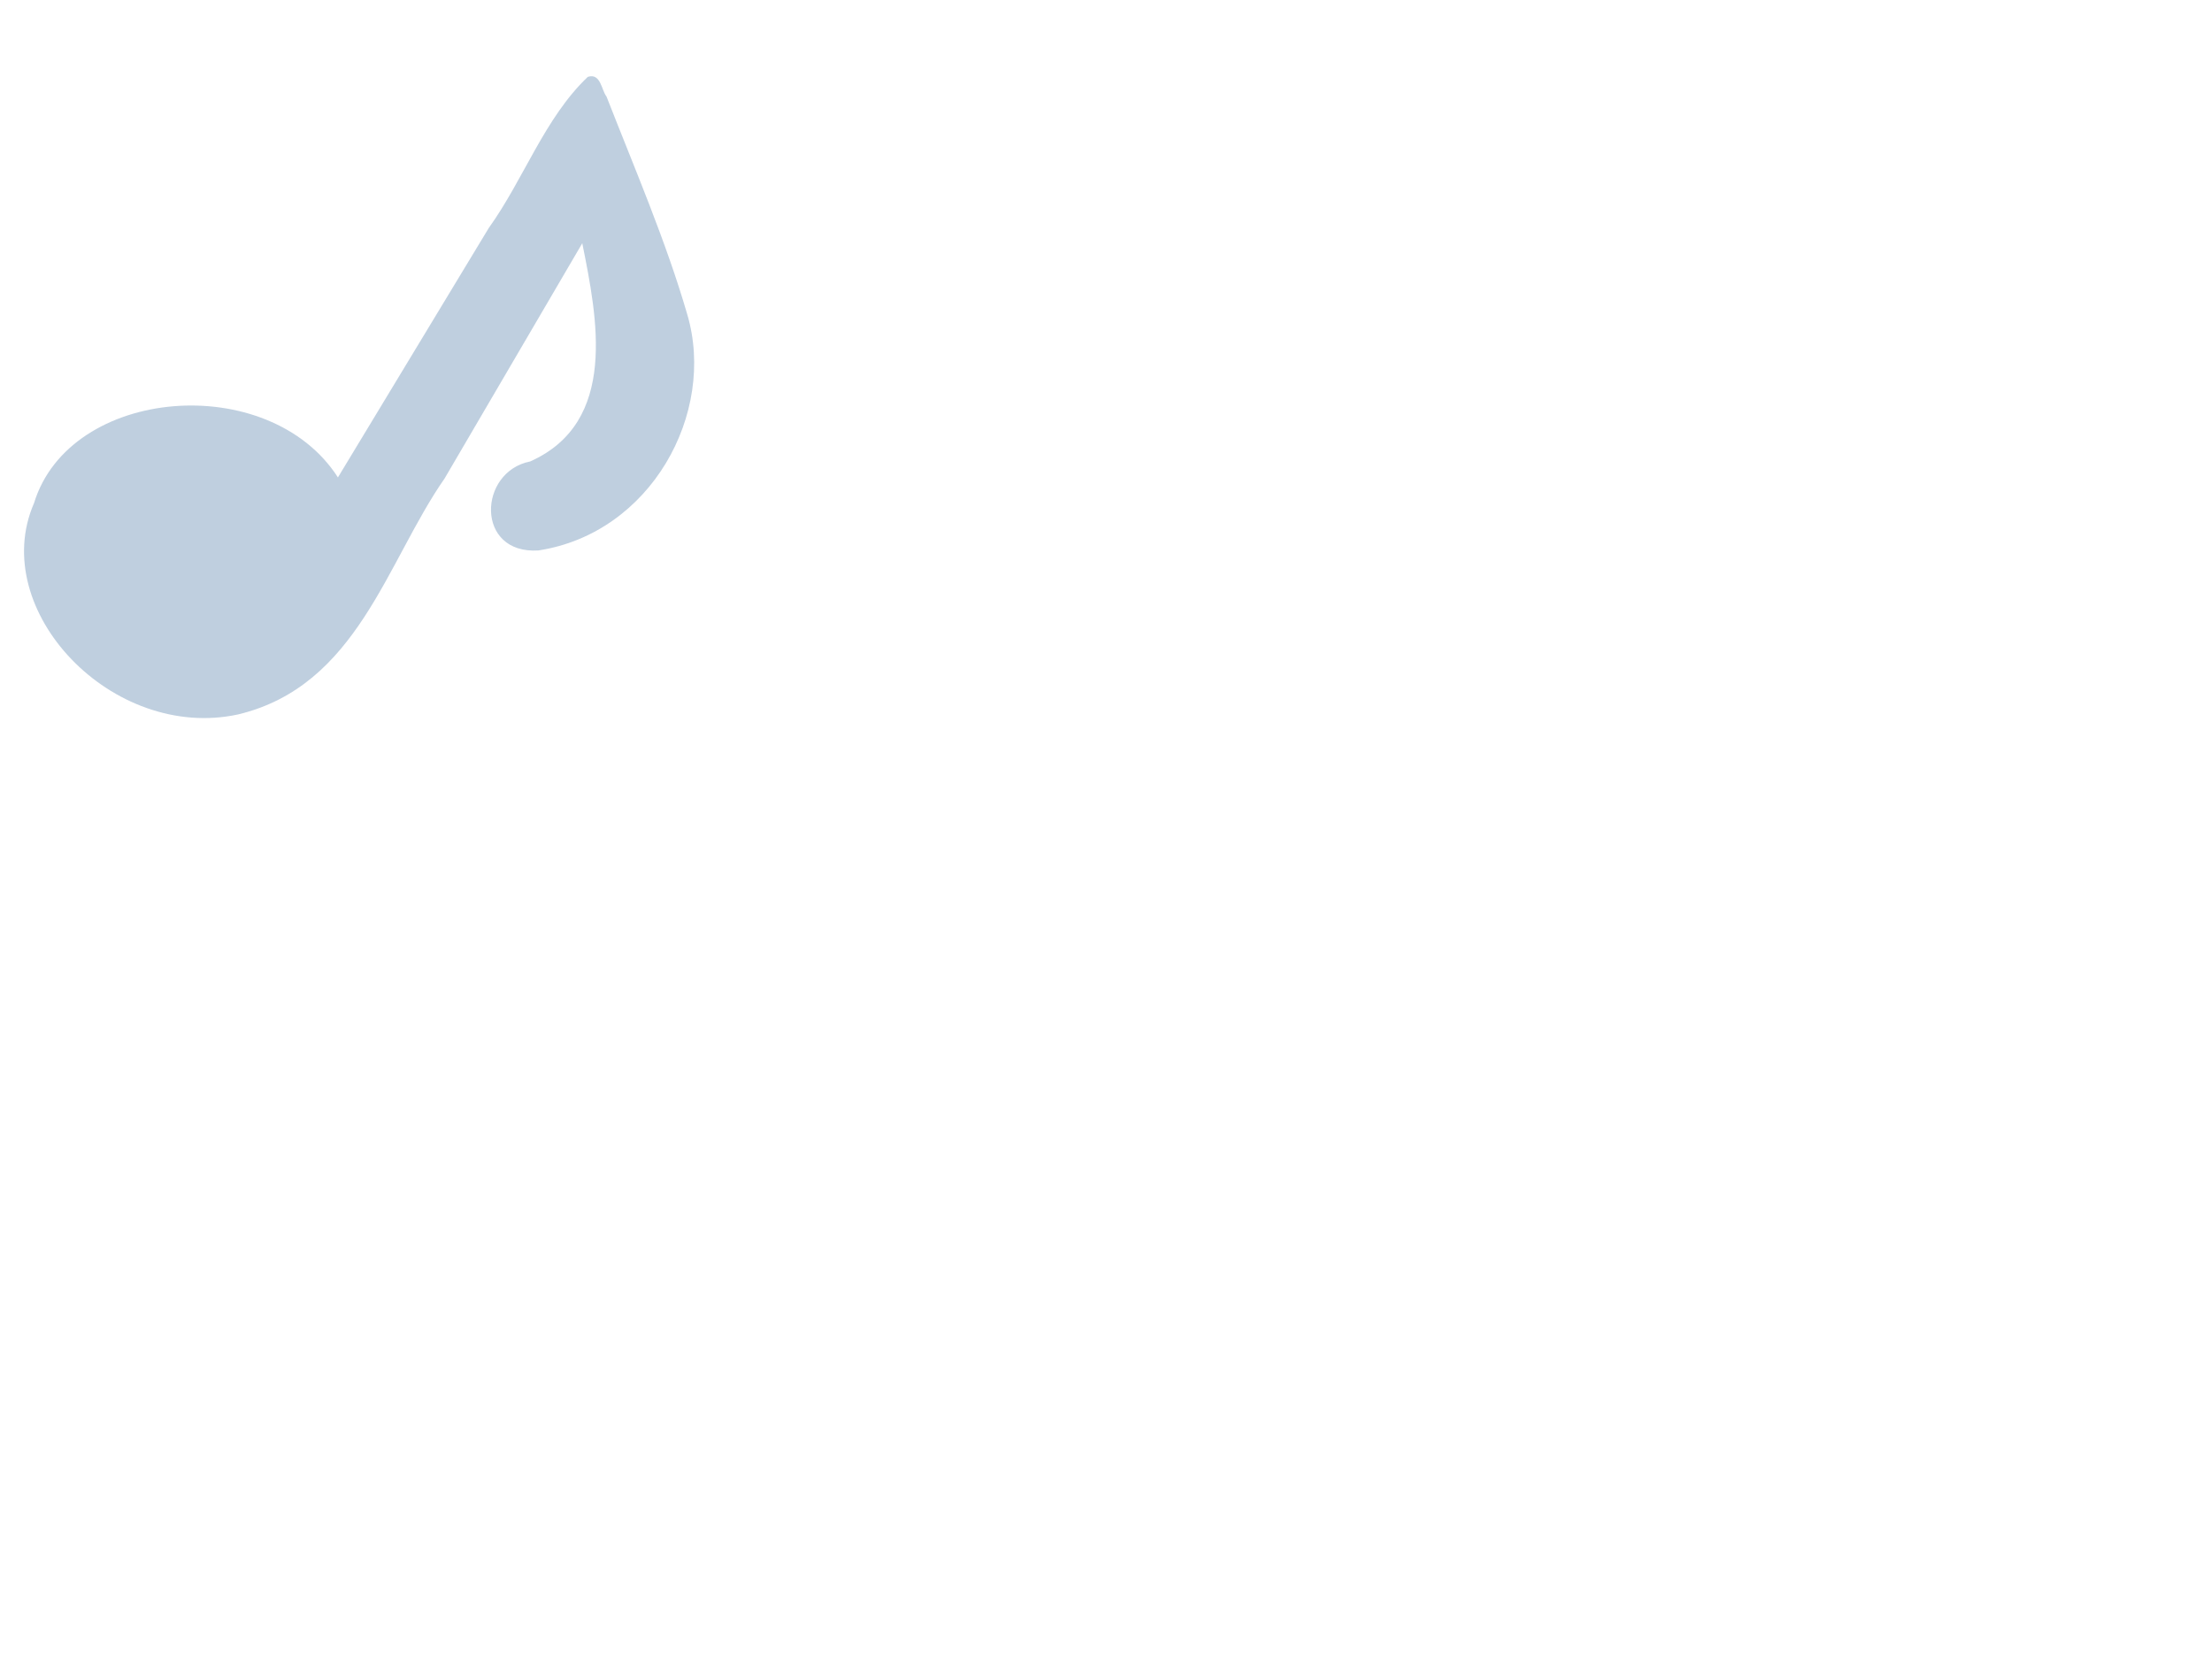 <?xml version="1.0"?><svg width="640" height="480" xmlns="http://www.w3.org/2000/svg">
 <title>note_nautique</title>
 <g>
  <title>Layer 1</title>
  <g transform="rotate(11.742, 107.822, 113.943)" opacity="0.25" id="layer1">
   <g id="g10453">
    <path fill="#003f7f" stroke-width="1.25" stroke-linecap="round" stroke-linejoin="round" stroke-miterlimit="4" id="path9681" d="m150.111,11.482c-9.825,14.164 -12.128,32.815 -19.155,48.638c-9.35,26.517 -18.701,53.033 -28.051,79.55c-25.842,-26.329 -81.356,-10.005 -84.575,25.195c-6.9,33.056 36.205,62.968 70.259,47.82c32.126,-15.144 33.005,-51.883 44.596,-79c8.383,-24.911 16.767,-49.823 25.15,-74.734c8.596,20.156 20.818,48.518 -1.919,64.883c-14.185,6.003 -10.068,29.568 7.572,24.723c30.871,-11.5 42.318,-49.312 28.321,-75.552c-10.381,-19.579 -23.52,-38.275 -35.758,-57.059c-1.792,-1.439 -2.974,-6.384 -6.439,-4.466z"/>
    <path fill="#003f7f" stroke-width="1.25" stroke-linecap="round" stroke-linejoin="round" stroke-miterlimit="4" id="path1291" d="m151.657,15.25l-5.444,15.466l-41.221,117.09c-9.242,-11.682 -24.842,-18.804 -41.85,-17.221c-25.115,2.337 -43.38,22.507 -40.774,45.031c2.606,22.524 25.099,38.902 50.214,36.566c19.802,-1.842 35.146,-14.854 39.56,-31.283l45.509,-134.953c3.972,6.24 8.644,20.741 11.853,29.136c3.828,10.016 5.941,20.639 4.354,29.977c-1.587,9.339 -6.266,17.558 -17.73,24.751c-3.059,1.602 -4.848,4.607 -4.636,7.779c0.212,3.171 2.382,5.957 5.633,7.22c3.251,1.263 7.022,0.792 9.747,-1.238c15.318,-9.611 23.269,-22.721 25.515,-35.933c2.246,-13.212 0.879,-26.475 -5.199,-35.953c-11.887,-16.624 -19.266,-29.97 -25.623,-39.481c-2.931,-5.686 -6.605,-11.302 -9.907,-16.953z"/>
    <path fill="#003f7f" stroke-width="1.25" stroke-linecap="round" stroke-linejoin="round" stroke-miterlimit="4" id="path2057" d="m54.593,133.895c-17.143,4.963 -26.413,16.287 -29.293,29.976c15.616,59.963 33.853,-23.976 78.448,-13.036c0.867,-4.193 -21.055,-24.375 -49.154,-16.94z"/>
    <path fill="#003f7f" stroke-width="1.25" stroke-linecap="round" stroke-linejoin="round" stroke-miterlimit="4" id="path3587" d="m107.131,147.63c11.28,-4.788 34.545,-106.059 49.278,-106.086c-4.323,-0.905 -5.101,-6.826 -5.371,-20.628c-0.771,2.216 -43.401,127.183 -43.907,126.715z"/>
    <path fill="#003f7f" fill-rule="evenodd" stroke-width="1pt" id="path5873" d="m156.083,42.115c0,0 52.664,71.344 15.314,75.699c8.591,-9.044 8.964,-34.835 -15.314,-75.699z"/>
   </g>
  </g>
 </g>
</svg>